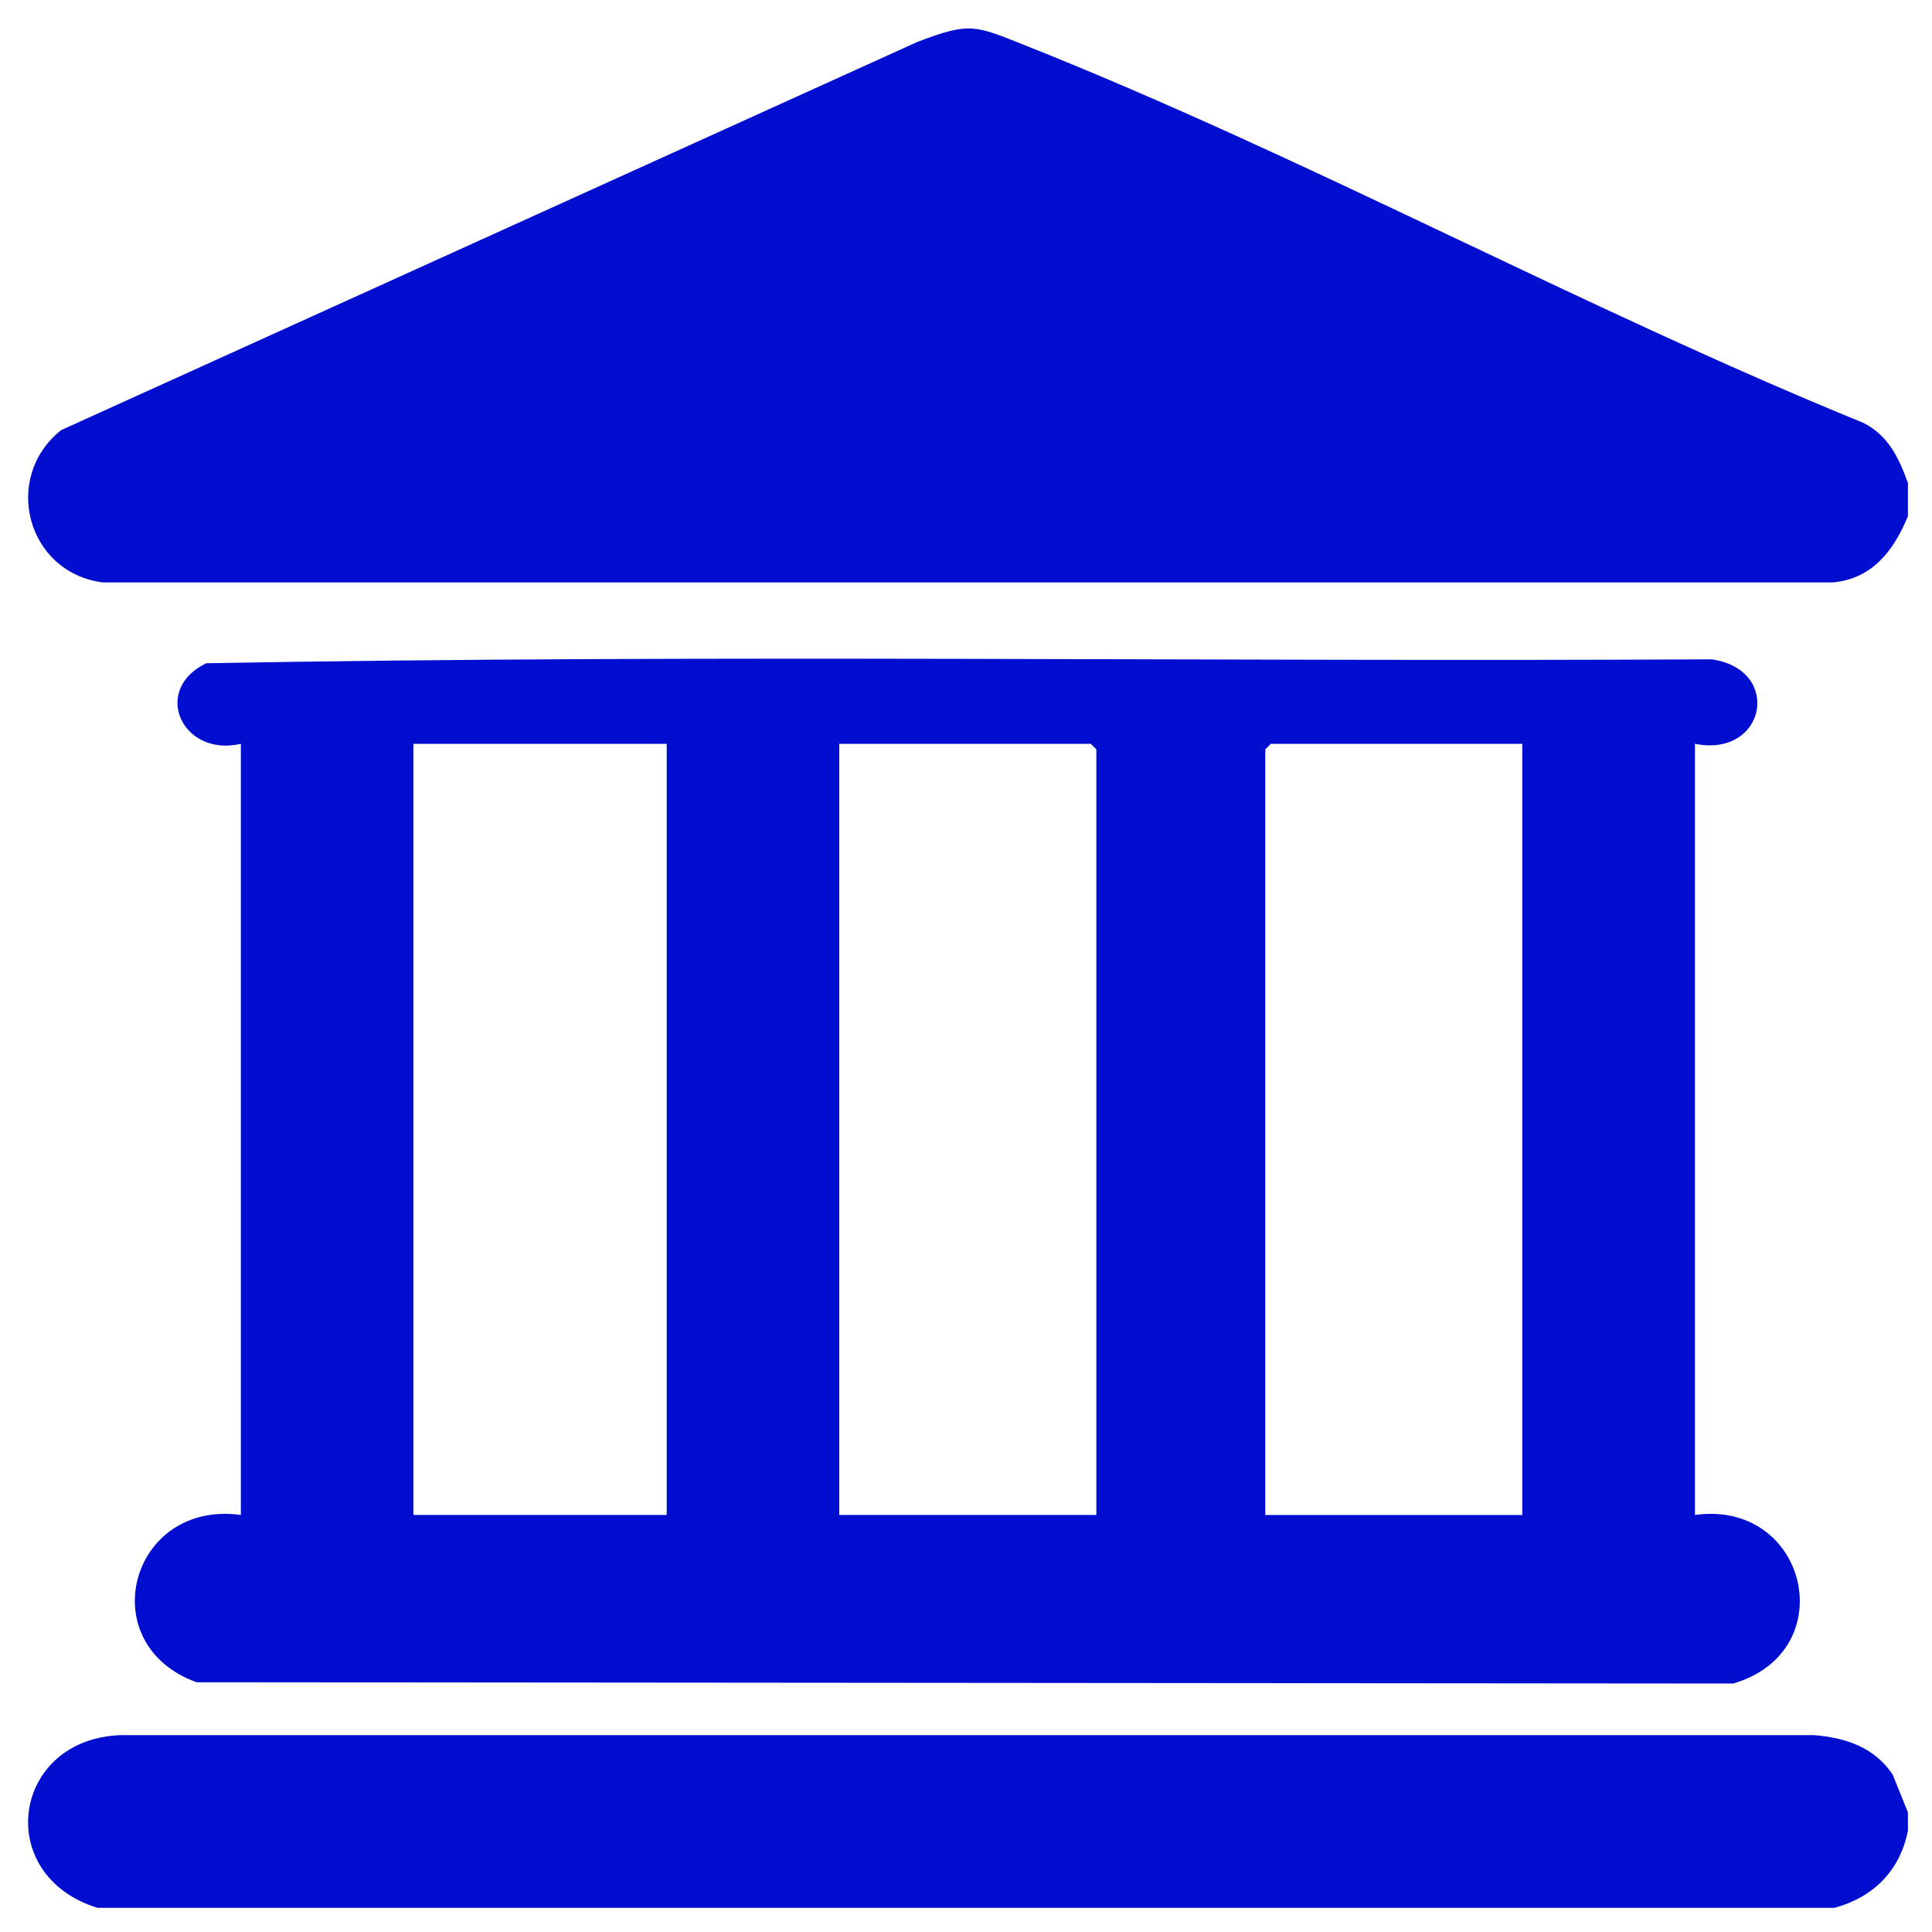 <svg xmlns="http://www.w3.org/2000/svg" id="Layer_1" viewBox="0 0 300 300"><defs><style>      .st0 {        fill: #010ed0;      }    </style></defs><path class="st0" d="M296.26,75.02v5.13c-2.17,5.3-5.52,9.74-11.67,10.29H15.98c-11.78-1.49-15.75-16.25-6.49-23.65L142.49,6.49c8.17-3.1,8.86-2.56,16.74.57,43.7,17.38,86.45,40.79,130.13,58.61,3.9,1.99,5.49,5.45,6.91,9.34Z"></path><path class="st0" d="M296.26,281.43v2.85c-1.23,6.2-5.35,10.32-11.4,11.97H15.15c-16.36-5.04-13.3-26.31,3.68-26.82h262.91c4.92.43,9.28,1.88,12.14,6.1l2.38,5.89Z"></path><path class="st0" d="M263.19,115.5v119.74c17.46-2.4,23.04,21.16,5.94,26.18l-238.61-.2c-16.33-5.93-10.3-28.33,6.88-25.98v-119.74c-9.14,2.12-13.92-8.4-5.38-12.51,77.8-1.42,155.86-.2,233.75-.61,11.07,1.56,8.45,15.32-2.57,13.12ZM103.53,115.5h-39.34v119.74h39.34v-119.74ZM170.24,235.25v-118.89l-.86-.86h-39.06v119.74h39.91ZM236.39,115.5h-39.06l-.86.86v118.89h39.91v-119.74Z"></path></svg>